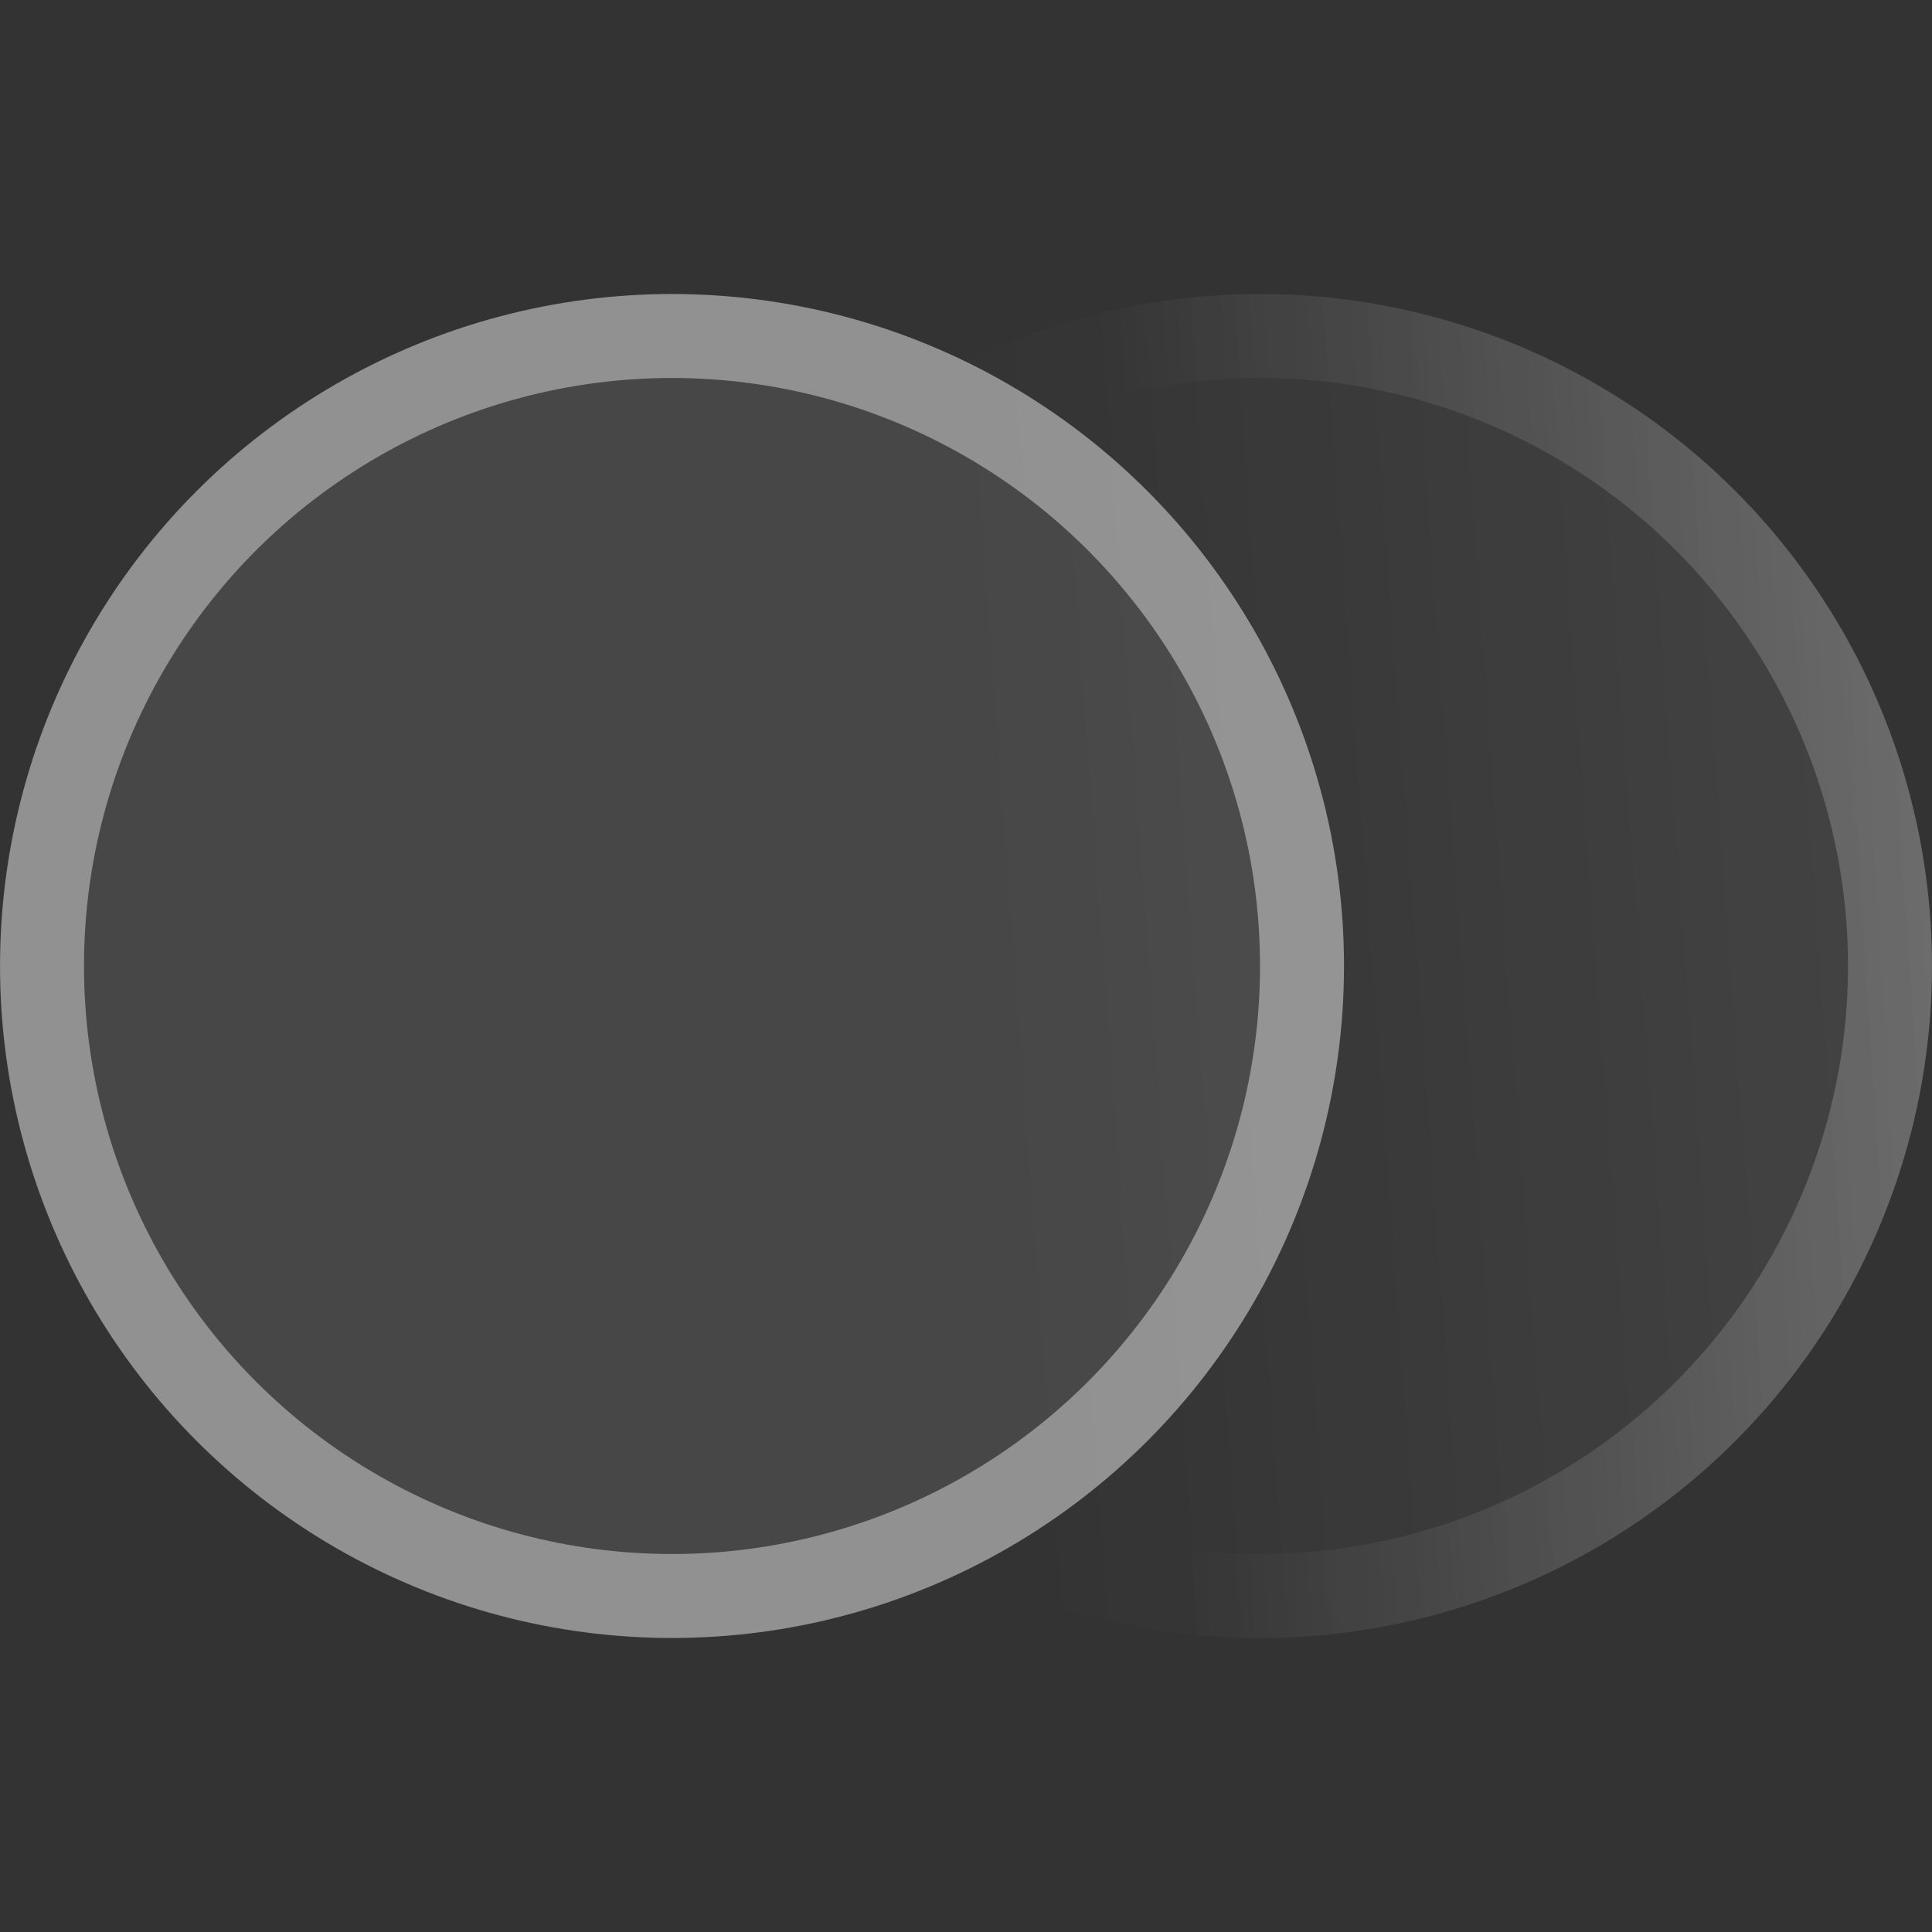 <svg width="24" height="24" viewBox="0 0 24 24" fill="none" xmlns="http://www.w3.org/2000/svg">
<rect x="0" y="0" width="24" height="24" fill="#333333" stroke="none"/>
<circle cx="8.348" cy="12" r="8.348" fill="white" fill-opacity="0.1"/>
<circle cx="8.348" cy="12" r="7.826" stroke="white" stroke-opacity="0.4" stroke-width="1.043"/>
<circle cx="15.652" cy="12" r="8.348" fill="url(#paint0_linear_436_372)" fill-opacity="0.1"/>
<circle cx="15.652" cy="12" r="7.826" stroke="url(#paint1_linear_436_372)" stroke-opacity="0.4" stroke-width="1.043"/>
<defs>
<linearGradient id="paint0_linear_436_372" x1="26.609" y1="13.565" x2="12.522" y2="14.609" gradientUnits="userSpaceOnUse">
<stop stop-color="white"/>
<stop offset="1" stop-color="white" stop-opacity="0"/>
</linearGradient>
<linearGradient id="paint1_linear_436_372" x1="32.348" y1="7.304" x2="14.087" y2="8.348" gradientUnits="userSpaceOnUse">
<stop stop-color="white"/>
<stop offset="1" stop-color="white" stop-opacity="0"/>
</linearGradient>
</defs>
</svg>
